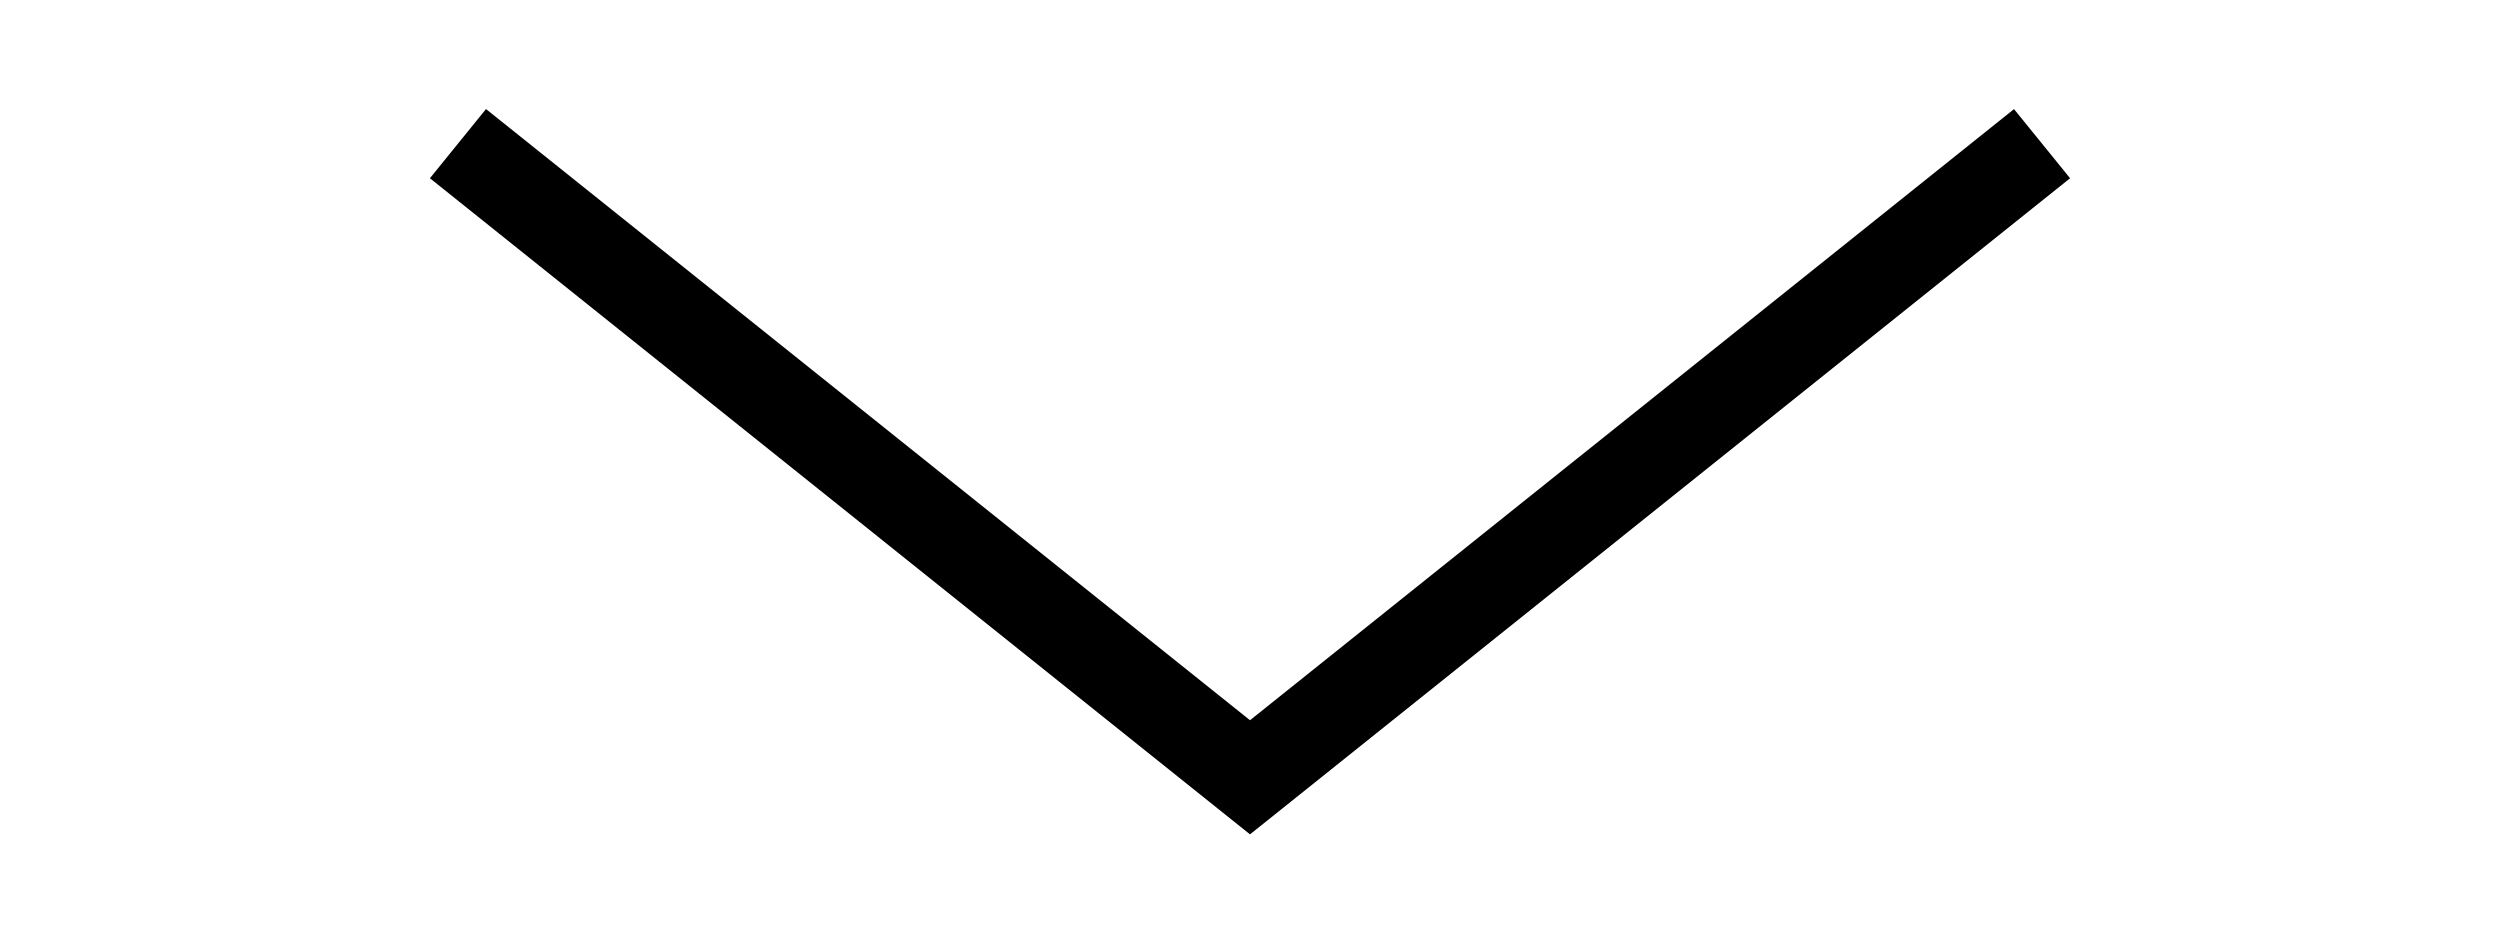 <svg version="1.1" id="Ebene_2_1_" xmlns="http://www.w3.org/2000/svg" xmlns:xlink="http://www.w3.org/1999/xlink" x="0px" y="0px" width="53px" height="20px" viewBox="0 0 53 20" enable-background="new 0 0 53 20" xml:space="preserve">
<g>
	<polygon points="26.5,17.688 9.114,3.779 10.303,2.312 26.5,15.269 42.697,2.313 43.886,3.779 	"></polygon>
</g>
</svg>